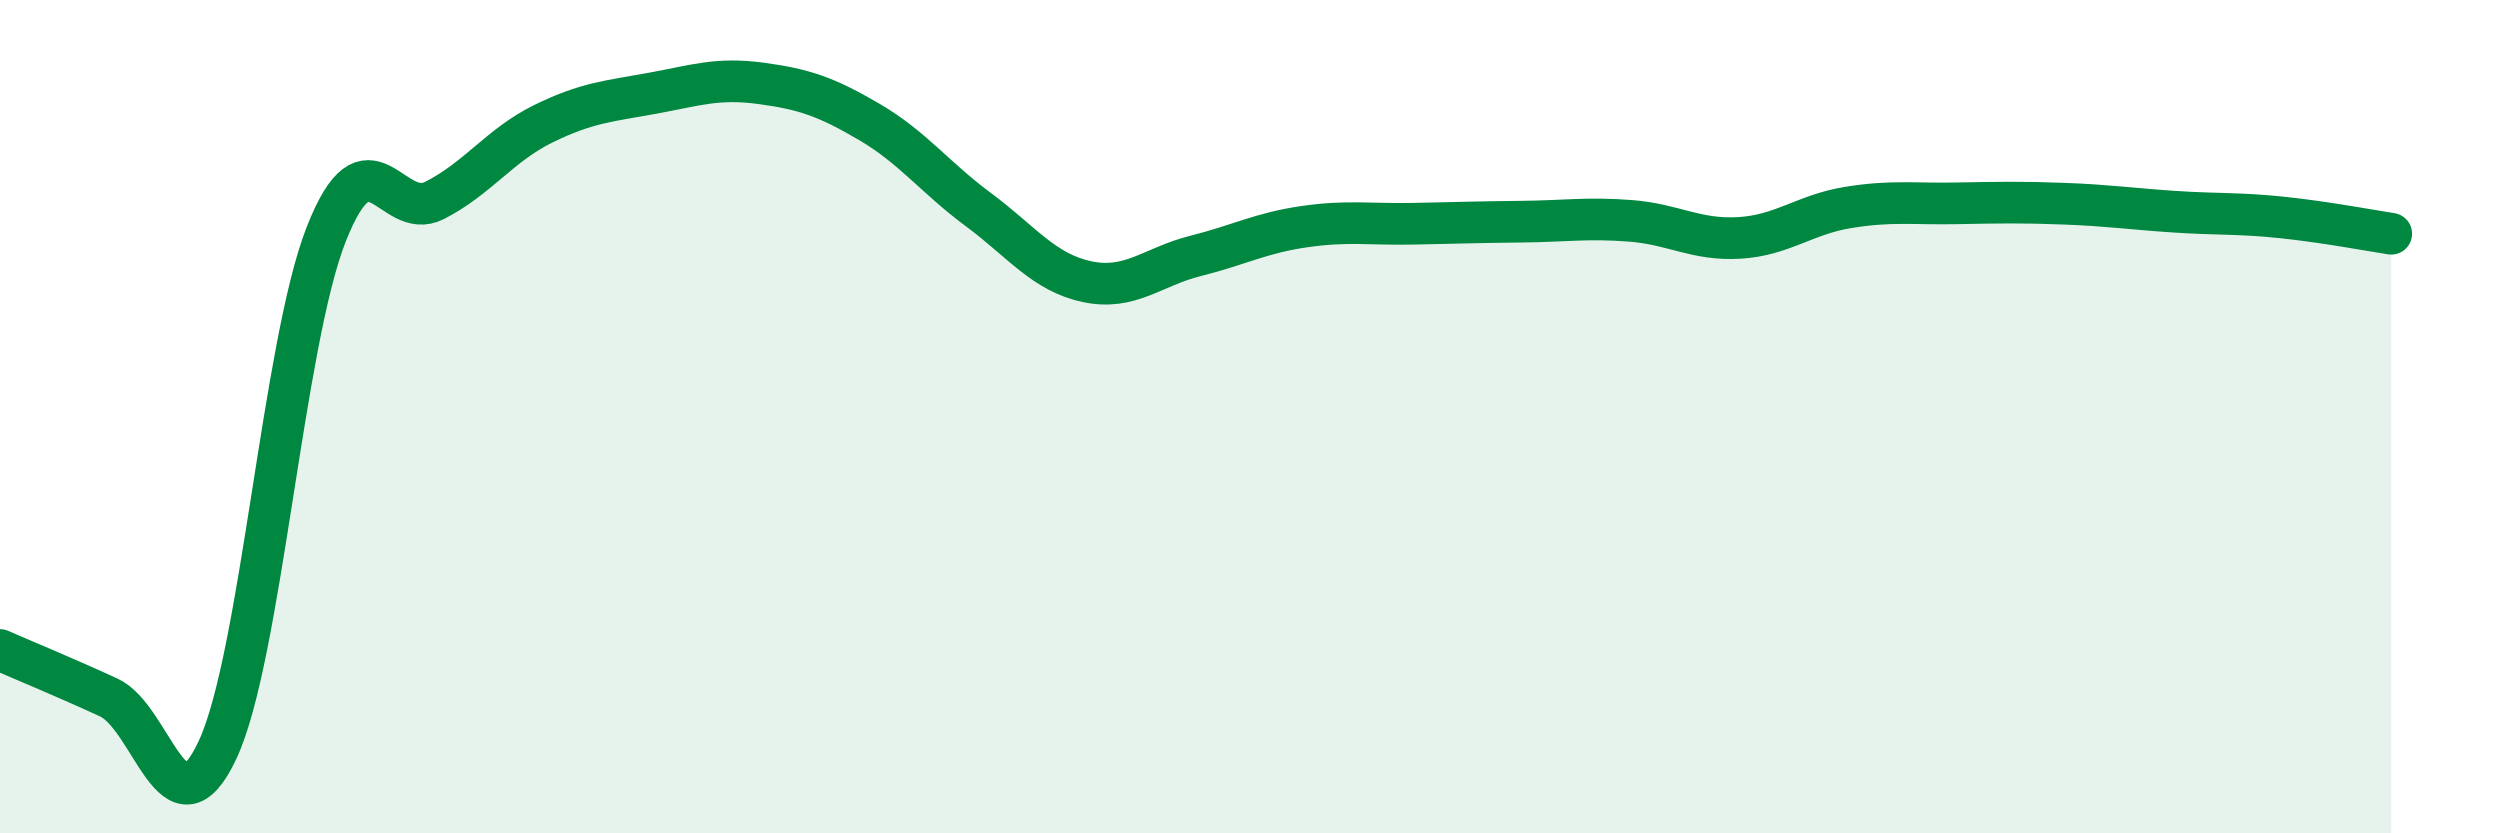 
    <svg width="60" height="20" viewBox="0 0 60 20" xmlns="http://www.w3.org/2000/svg">
      <path
        d="M 0,15.6 C 0.52,15.83 1.57,16.26 2.61,16.74 C 3.65,17.22 4.18,20.22 5.22,18 C 6.26,15.78 6.79,8.26 7.83,5.62 C 8.87,2.98 9.39,5.34 10.43,4.81 C 11.47,4.28 12,3.48 13.04,2.97 C 14.08,2.46 14.61,2.43 15.65,2.24 C 16.69,2.05 17.22,1.86 18.26,2 C 19.3,2.14 19.83,2.32 20.87,2.93 C 21.91,3.54 22.44,4.26 23.48,5.03 C 24.52,5.8 25.05,6.54 26.09,6.76 C 27.13,6.98 27.66,6.4 28.7,6.14 C 29.74,5.88 30.26,5.59 31.3,5.44 C 32.34,5.29 32.87,5.39 33.91,5.37 C 34.95,5.35 35.48,5.33 36.52,5.32 C 37.56,5.31 38.09,5.22 39.13,5.3 C 40.17,5.38 40.7,5.77 41.74,5.71 C 42.78,5.65 43.31,5.15 44.35,4.98 C 45.39,4.81 45.92,4.9 46.96,4.88 C 48,4.86 48.53,4.85 49.57,4.89 C 50.61,4.93 51.13,5.01 52.17,5.08 C 53.21,5.15 53.74,5.11 54.78,5.22 C 55.82,5.33 56.87,5.53 57.39,5.61L57.39 20L0 20Z"
        fill="#008740"
        opacity="0.1"
        stroke-linecap="round"
        stroke-linejoin="round"
      />
      <path
        d="M 0,15.6 C 0.52,15.83 1.57,16.26 2.61,16.74 C 3.65,17.22 4.18,20.22 5.22,18 C 6.26,15.78 6.79,8.26 7.83,5.62 C 8.87,2.98 9.39,5.34 10.43,4.81 C 11.47,4.28 12,3.48 13.04,2.97 C 14.08,2.46 14.61,2.43 15.65,2.24 C 16.69,2.05 17.22,1.86 18.26,2 C 19.3,2.14 19.83,2.32 20.87,2.93 C 21.91,3.54 22.44,4.26 23.48,5.03 C 24.52,5.8 25.05,6.54 26.09,6.76 C 27.13,6.98 27.66,6.4 28.7,6.14 C 29.74,5.88 30.26,5.59 31.3,5.44 C 32.34,5.29 32.87,5.39 33.91,5.37 C 34.95,5.35 35.48,5.33 36.52,5.32 C 37.56,5.31 38.09,5.22 39.13,5.3 C 40.17,5.38 40.7,5.77 41.74,5.71 C 42.78,5.65 43.31,5.15 44.35,4.98 C 45.39,4.81 45.92,4.9 46.96,4.88 C 48,4.86 48.53,4.85 49.57,4.89 C 50.61,4.93 51.13,5.01 52.17,5.08 C 53.21,5.15 53.74,5.11 54.78,5.22 C 55.82,5.33 56.87,5.53 57.39,5.61"
        stroke="#008740"
        stroke-width="1"
        fill="none"
        stroke-linecap="round"
        stroke-linejoin="round"
      />
    </svg>
  